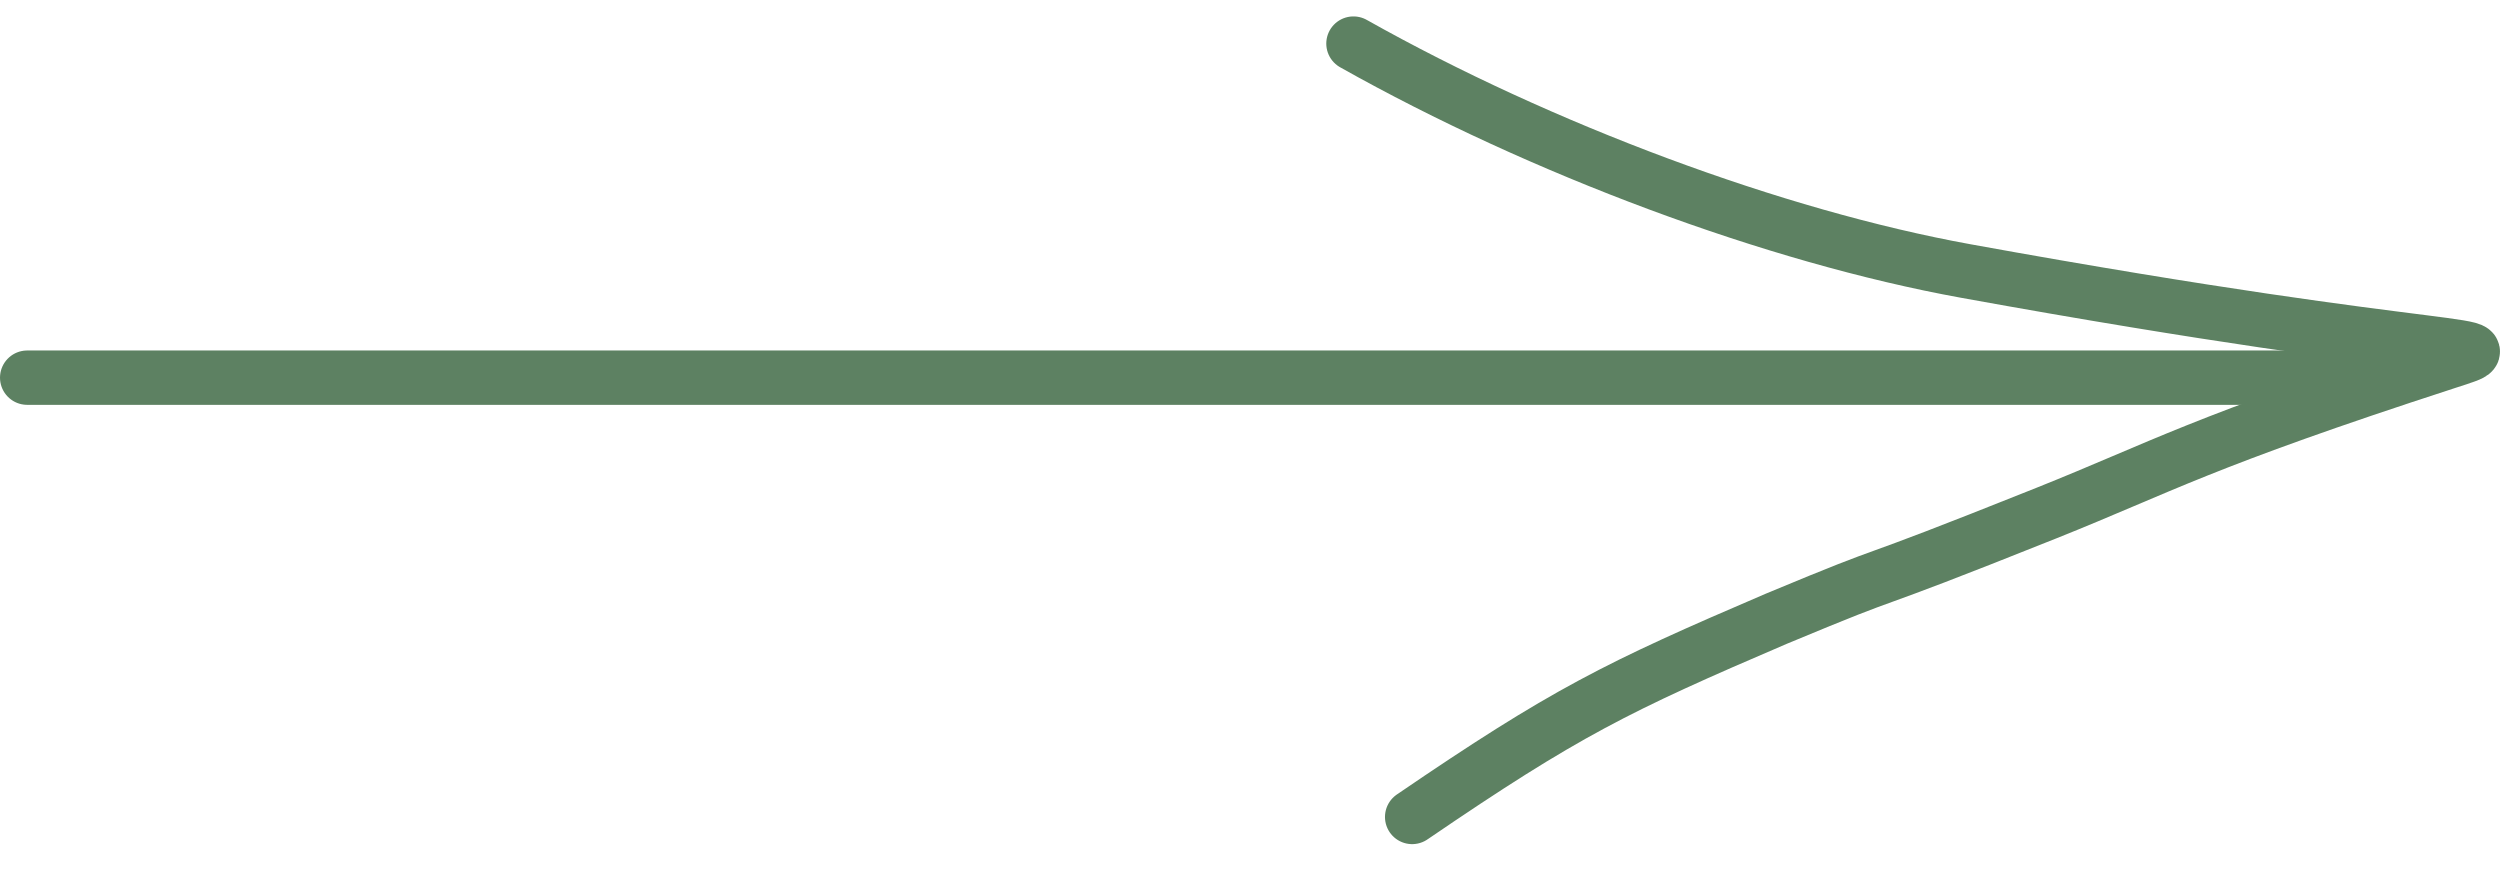 <?xml version="1.0" encoding="UTF-8"?> <svg xmlns="http://www.w3.org/2000/svg" width="92" height="32" viewBox="0 0 92 32" fill="none"><path d="M1 13.898H86.148" stroke="#5D8162" stroke-width="2" stroke-linecap="round"></path><path d="M49.807 1.604C56.718 5.492 65.312 8.698 72.338 9.973C90.853 13.335 92.698 12.462 90.015 13.335C80.917 16.292 79.621 17.156 75.301 18.884C67.525 21.994 70.549 20.611 65.365 22.771C59.485 25.289 57.59 26.227 51.967 30.064" stroke="#5D8162" stroke-width="2" stroke-linecap="round"></path></svg> 